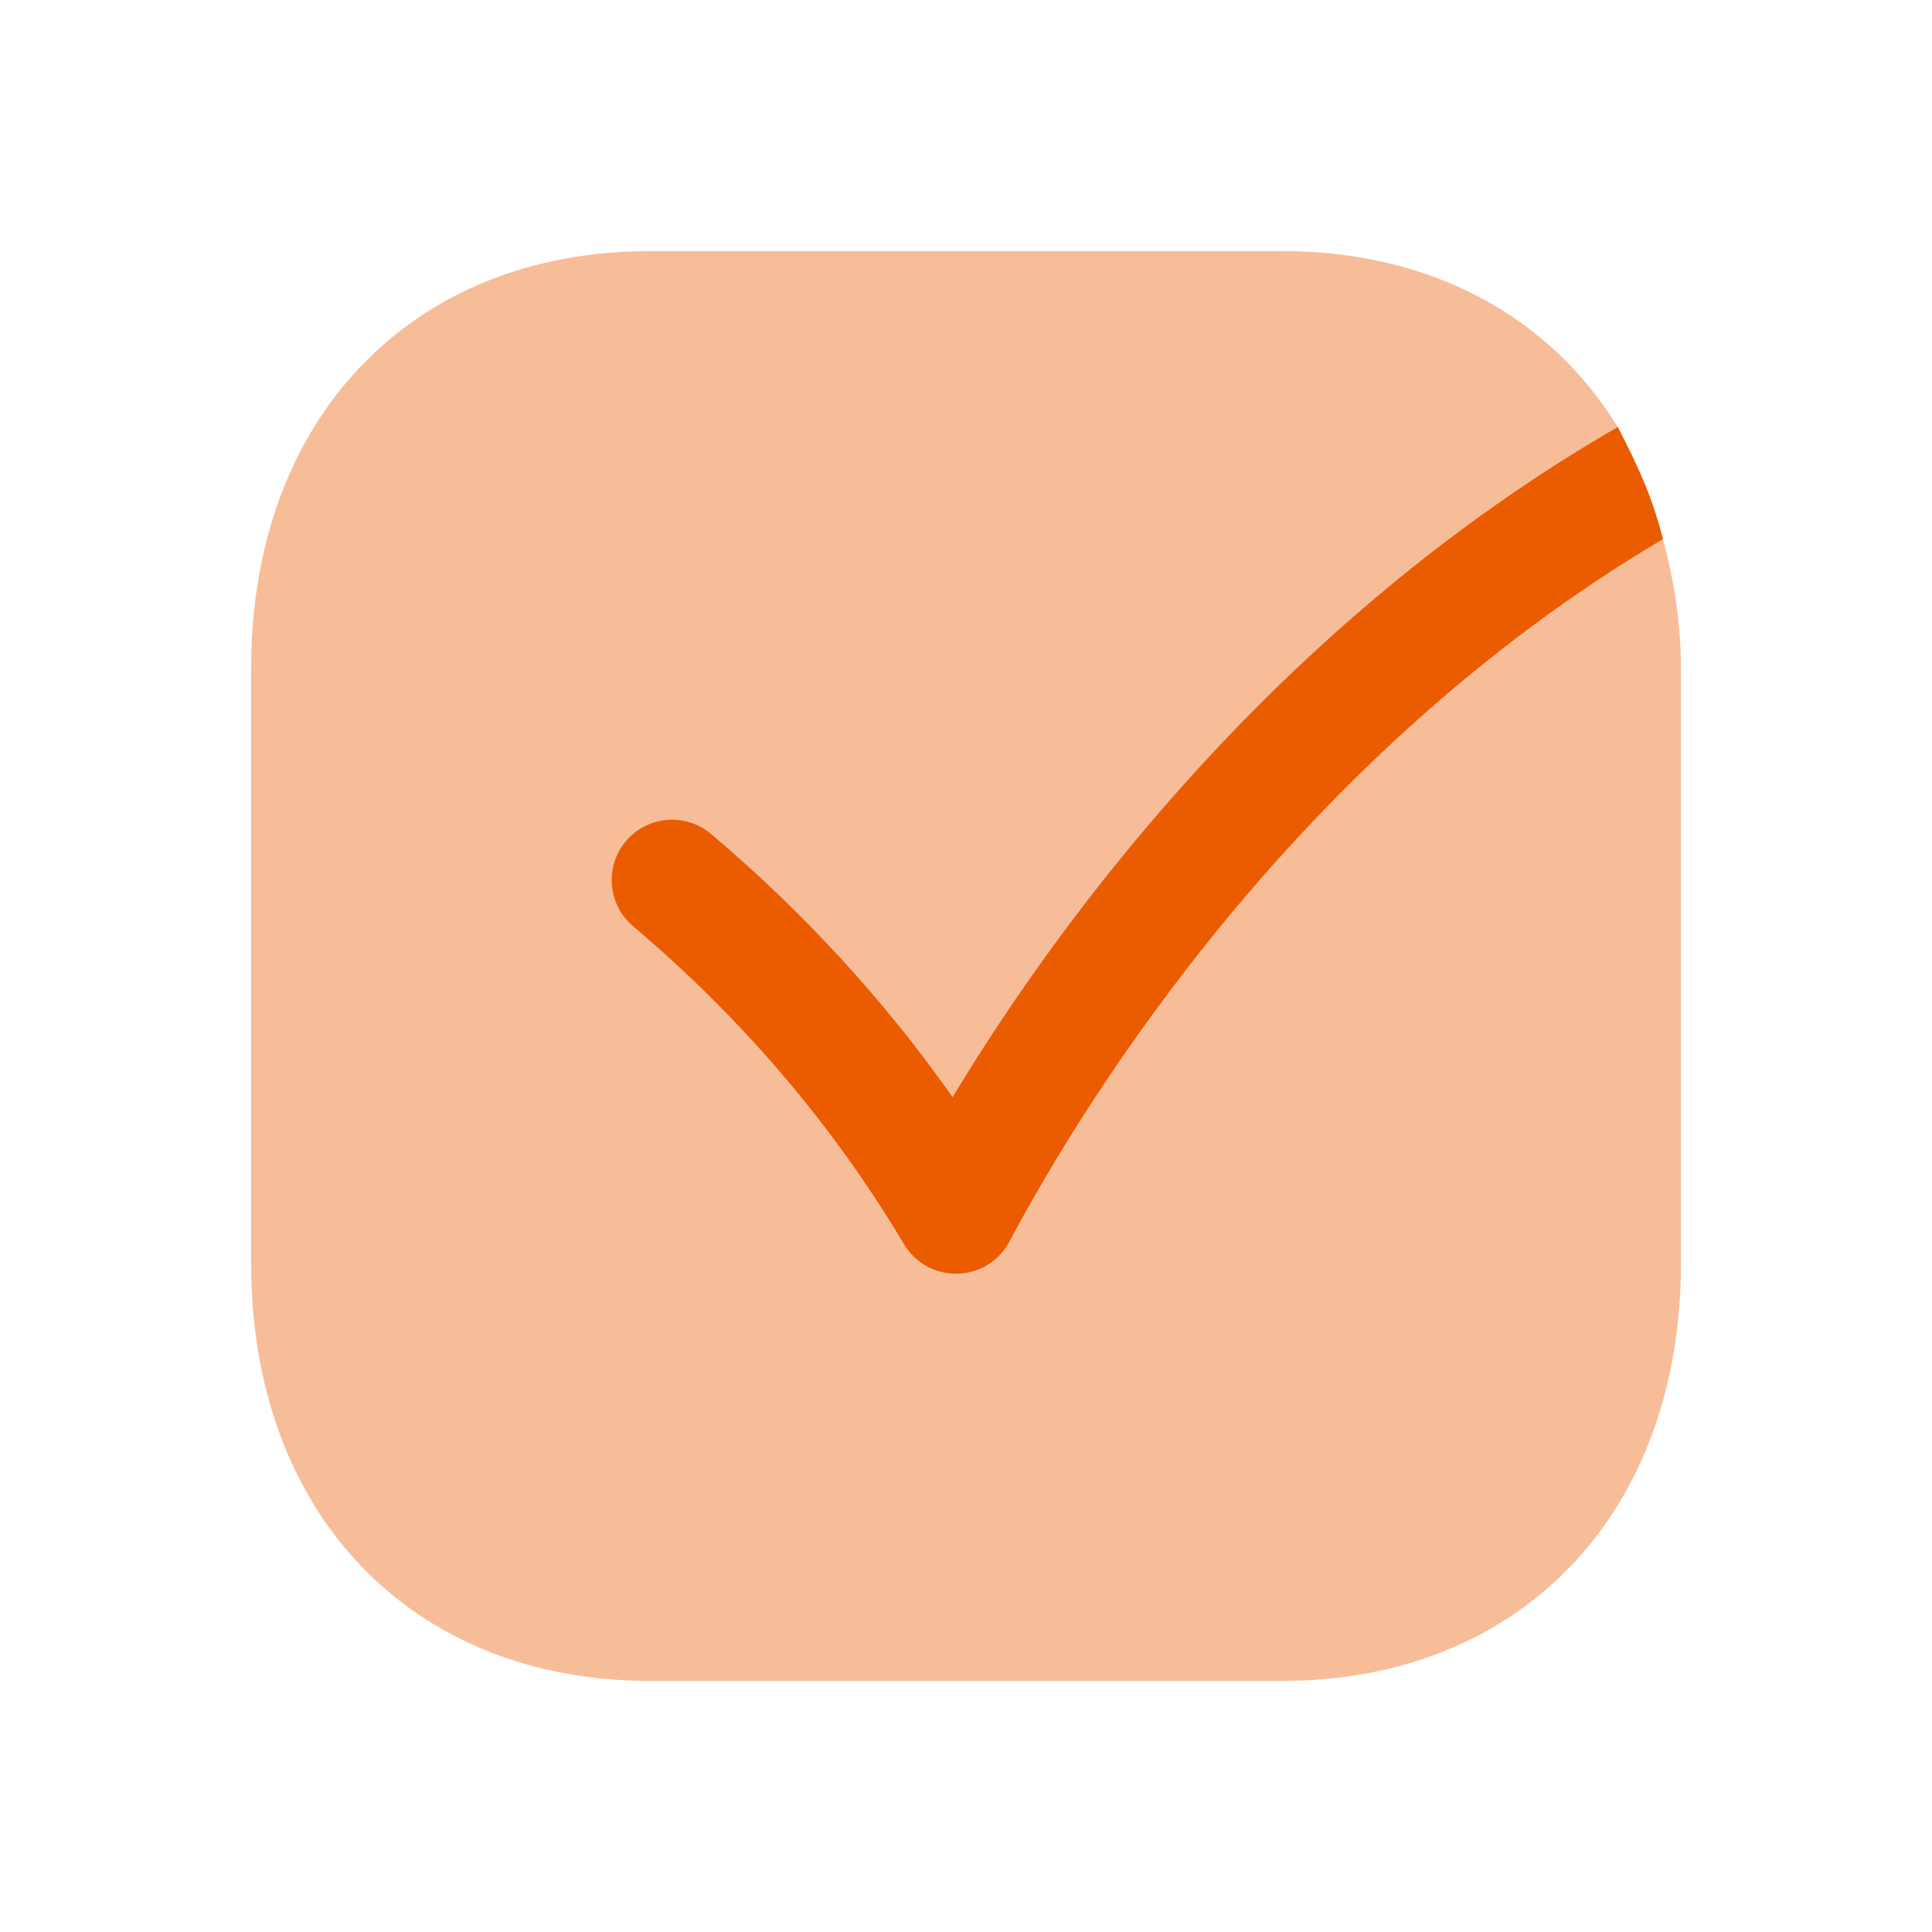 <svg width="80" height="80" viewBox="0 0 80 80" fill="none" xmlns="http://www.w3.org/2000/svg">
<path opacity="0.4" d="M66.988 17.684C64.182 13.117 59.272 10.397 53.092 10.397H26.908C17.032 10.397 10.398 17.337 10.398 27.67V52.334C10.398 62.663 17.032 69.603 26.908 69.603H53.088C62.965 69.603 69.602 62.663 69.602 52.334V27.67C69.602 25.744 69.302 23.987 68.862 22.32C68.422 20.654 67.956 19.559 66.988 17.684Z" fill="#EB5B00"/>
<path d="M41.791 51.419C41.368 52.215 40.548 52.722 39.641 52.742H39.585C38.705 52.742 37.888 52.282 37.435 51.522C34.498 46.592 30.725 42.162 26.215 38.355C25.161 37.462 25.031 35.886 25.918 34.829C26.808 33.779 28.385 33.639 29.445 34.535C33.275 37.772 36.628 41.425 39.445 45.432C43.978 37.912 52.988 25.765 66.988 17.682C67.956 19.558 68.421 20.652 68.861 22.319C53.748 31.265 45.005 45.389 41.791 51.419Z" fill="#EB5B00"/>
</svg>
